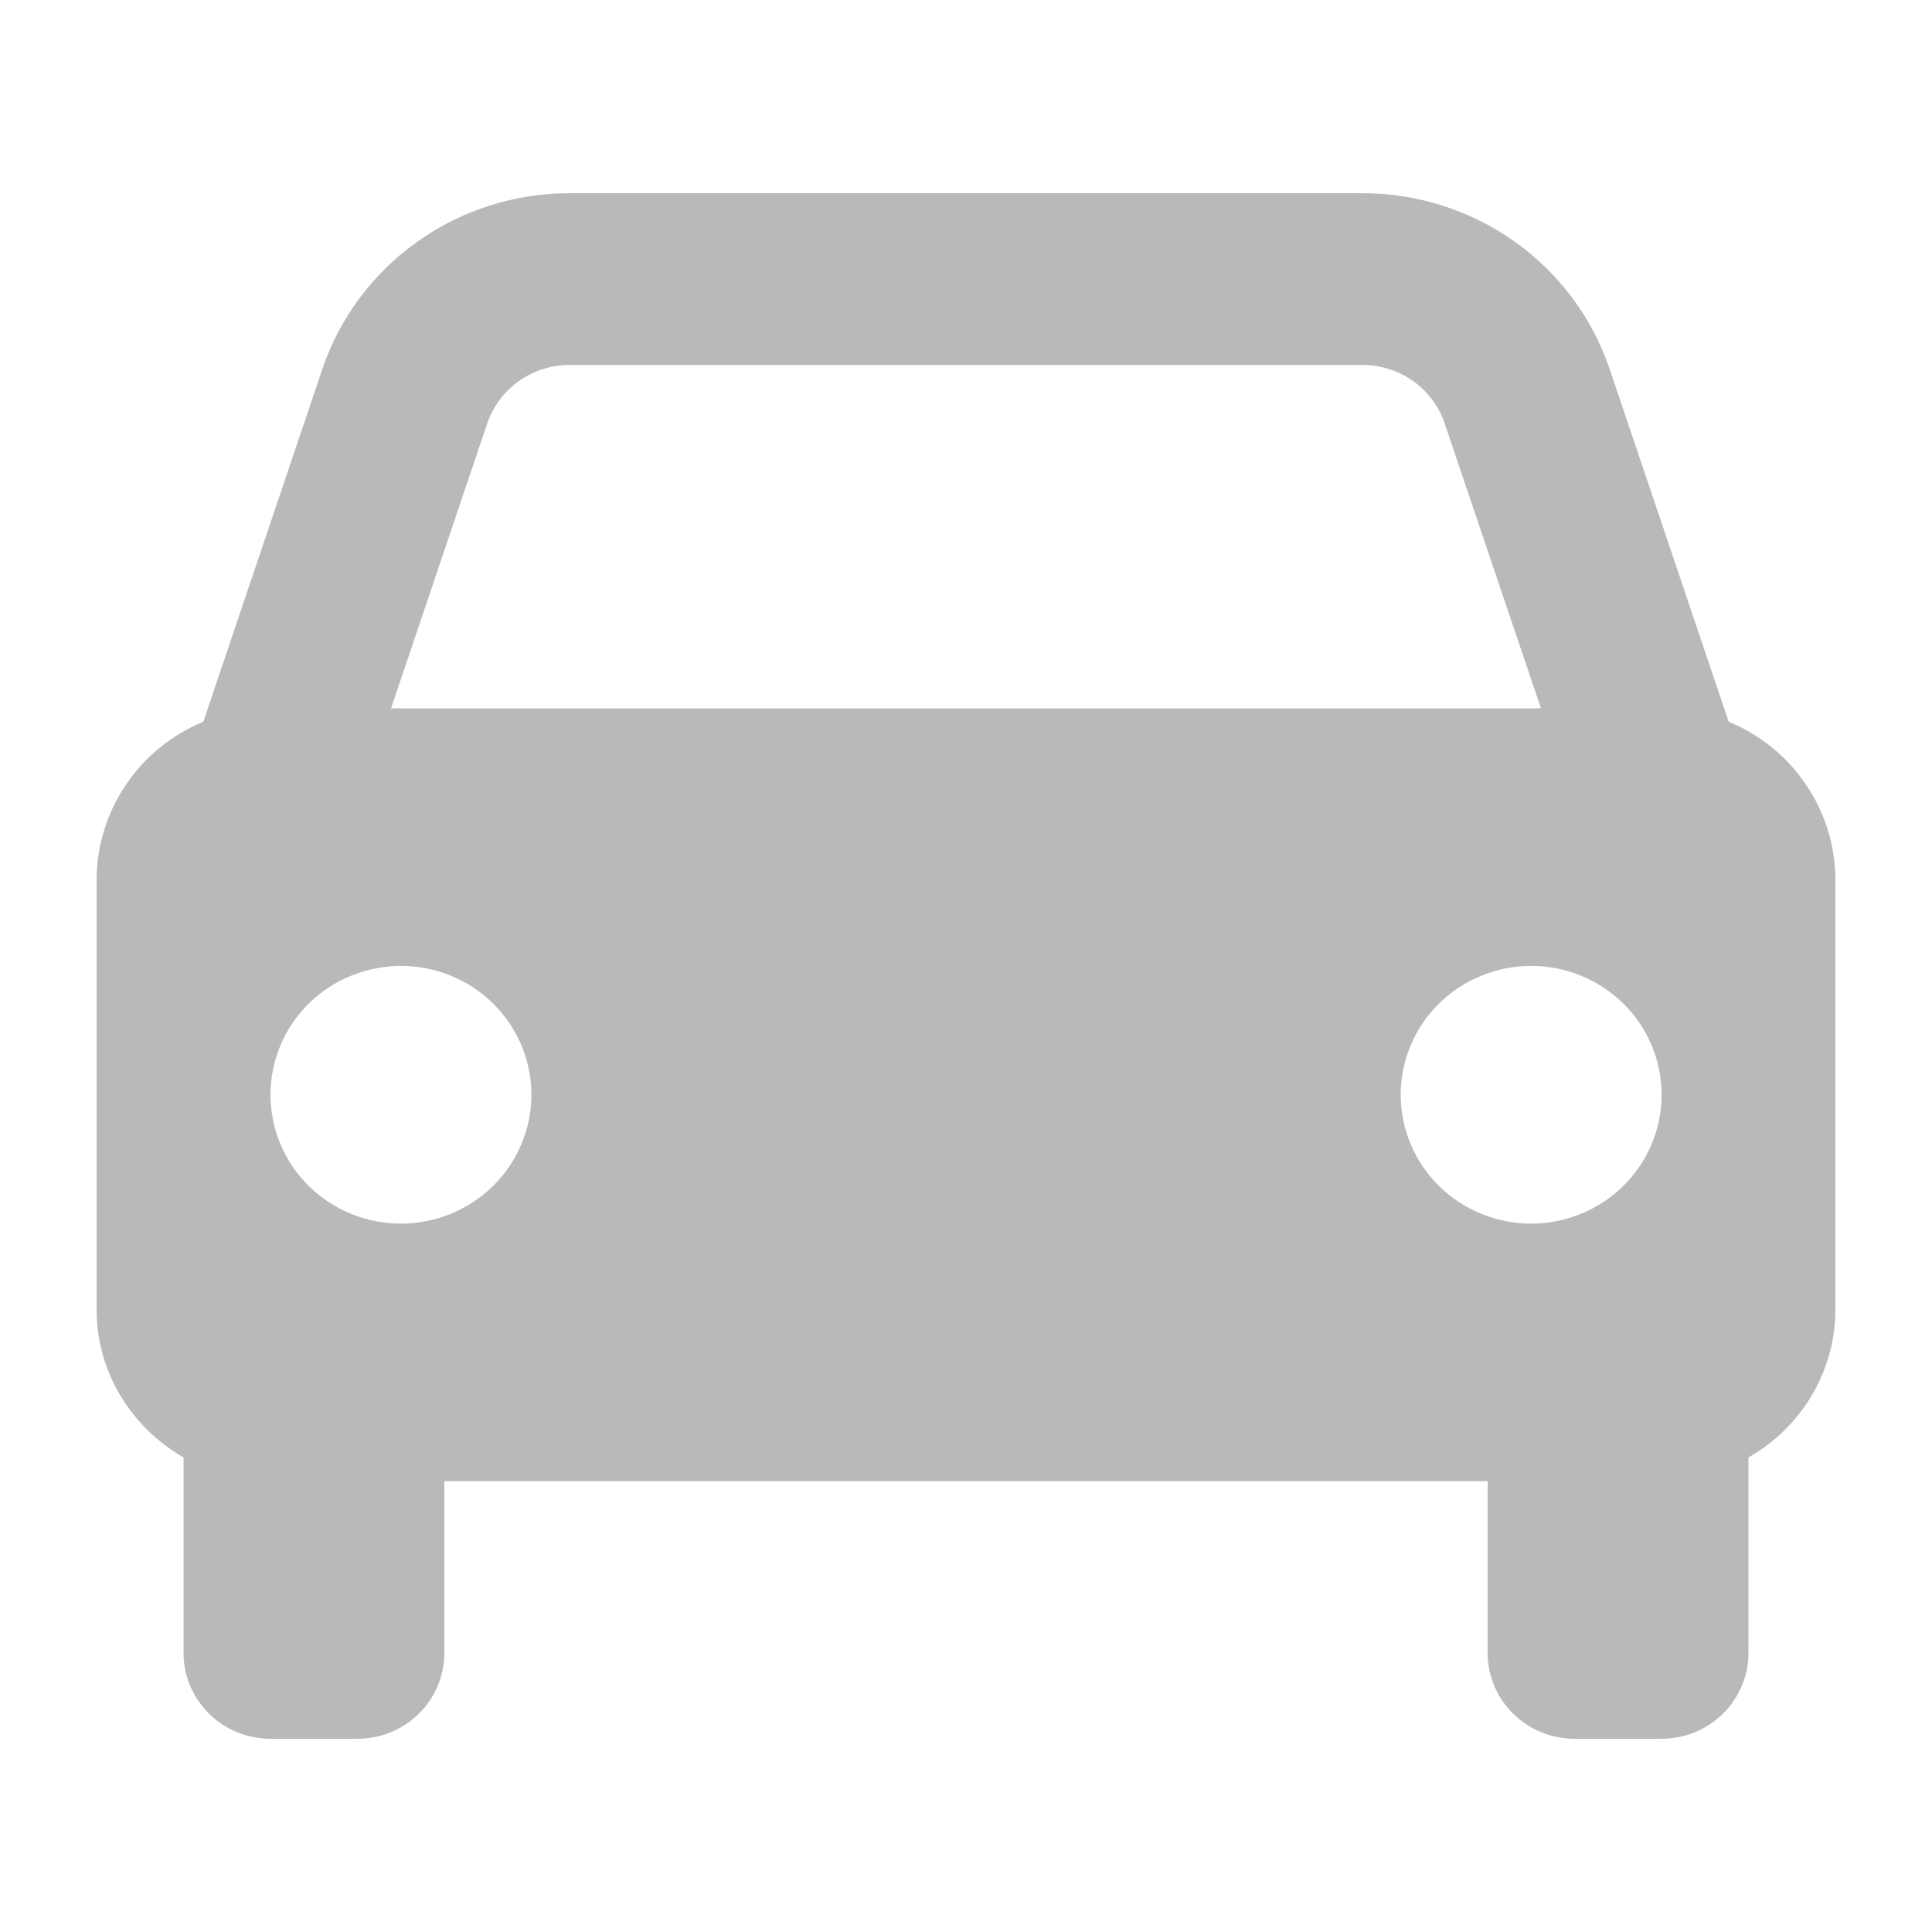 <?xml version="1.0" encoding="UTF-8"?> <svg xmlns="http://www.w3.org/2000/svg" width="20" height="20" viewBox="0 0 20 20" fill="none"> <path d="M17.895 7.471L16.664 3.823C16.485 3.292 16.142 2.83 15.682 2.503C15.222 2.175 14.67 2 14.103 2H5.897C5.33 2 4.778 2.175 4.318 2.503C3.859 2.83 3.515 3.292 3.336 3.823L2.105 7.471C1.778 7.606 1.498 7.834 1.302 8.126C1.105 8.418 1 8.761 1 9.111V13.556C1 14.212 1.364 14.779 1.9 15.087V17.111C1.9 17.347 1.995 17.573 2.164 17.74C2.332 17.906 2.561 18 2.8 18H3.7C3.939 18 4.168 17.906 4.336 17.74C4.505 17.573 4.6 17.347 4.6 17.111V15.333H15.4V17.111C15.4 17.347 15.495 17.573 15.664 17.74C15.832 17.906 16.061 18 16.3 18H17.2C17.439 18 17.668 17.906 17.836 17.74C18.005 17.573 18.1 17.347 18.1 17.111V15.087C18.373 14.932 18.6 14.709 18.758 14.441C18.916 14.172 19 13.866 19 13.556V9.111C19 8.761 18.895 8.418 18.698 8.126C18.502 7.834 18.222 7.606 17.895 7.471ZM5.897 3.778H14.102C14.49 3.778 14.834 4.021 14.956 4.386L15.952 7.333H4.048L5.043 4.386C5.103 4.209 5.217 4.055 5.37 3.946C5.524 3.836 5.708 3.778 5.897 3.778ZM4.15 12.667C3.973 12.667 3.797 12.632 3.633 12.565C3.469 12.498 3.321 12.4 3.195 12.276C3.07 12.152 2.97 12.005 2.903 11.843C2.835 11.681 2.8 11.508 2.8 11.332C2.8 11.157 2.835 10.984 2.903 10.822C2.971 10.66 3.07 10.513 3.196 10.389C3.321 10.266 3.47 10.167 3.634 10.101C3.798 10.034 3.974 9.999 4.151 9.999C4.509 9.999 4.853 10.14 5.106 10.39C5.359 10.64 5.501 10.98 5.501 11.333C5.501 11.687 5.358 12.026 5.105 12.276C4.852 12.526 4.508 12.667 4.15 12.667ZM15.85 12.667C15.673 12.667 15.497 12.632 15.333 12.565C15.169 12.498 15.021 12.4 14.895 12.276C14.77 12.152 14.67 12.005 14.603 11.843C14.535 11.681 14.5 11.508 14.5 11.332C14.5 11.157 14.535 10.984 14.603 10.822C14.671 10.66 14.77 10.513 14.896 10.389C15.021 10.266 15.17 10.167 15.334 10.101C15.498 10.034 15.674 9.999 15.851 9.999C16.209 9.999 16.552 10.14 16.806 10.39C17.059 10.64 17.201 10.98 17.201 11.333C17.201 11.687 17.058 12.026 16.805 12.276C16.552 12.526 16.208 12.667 15.85 12.667Z" fill="#B9B9B9"></path> </svg> 